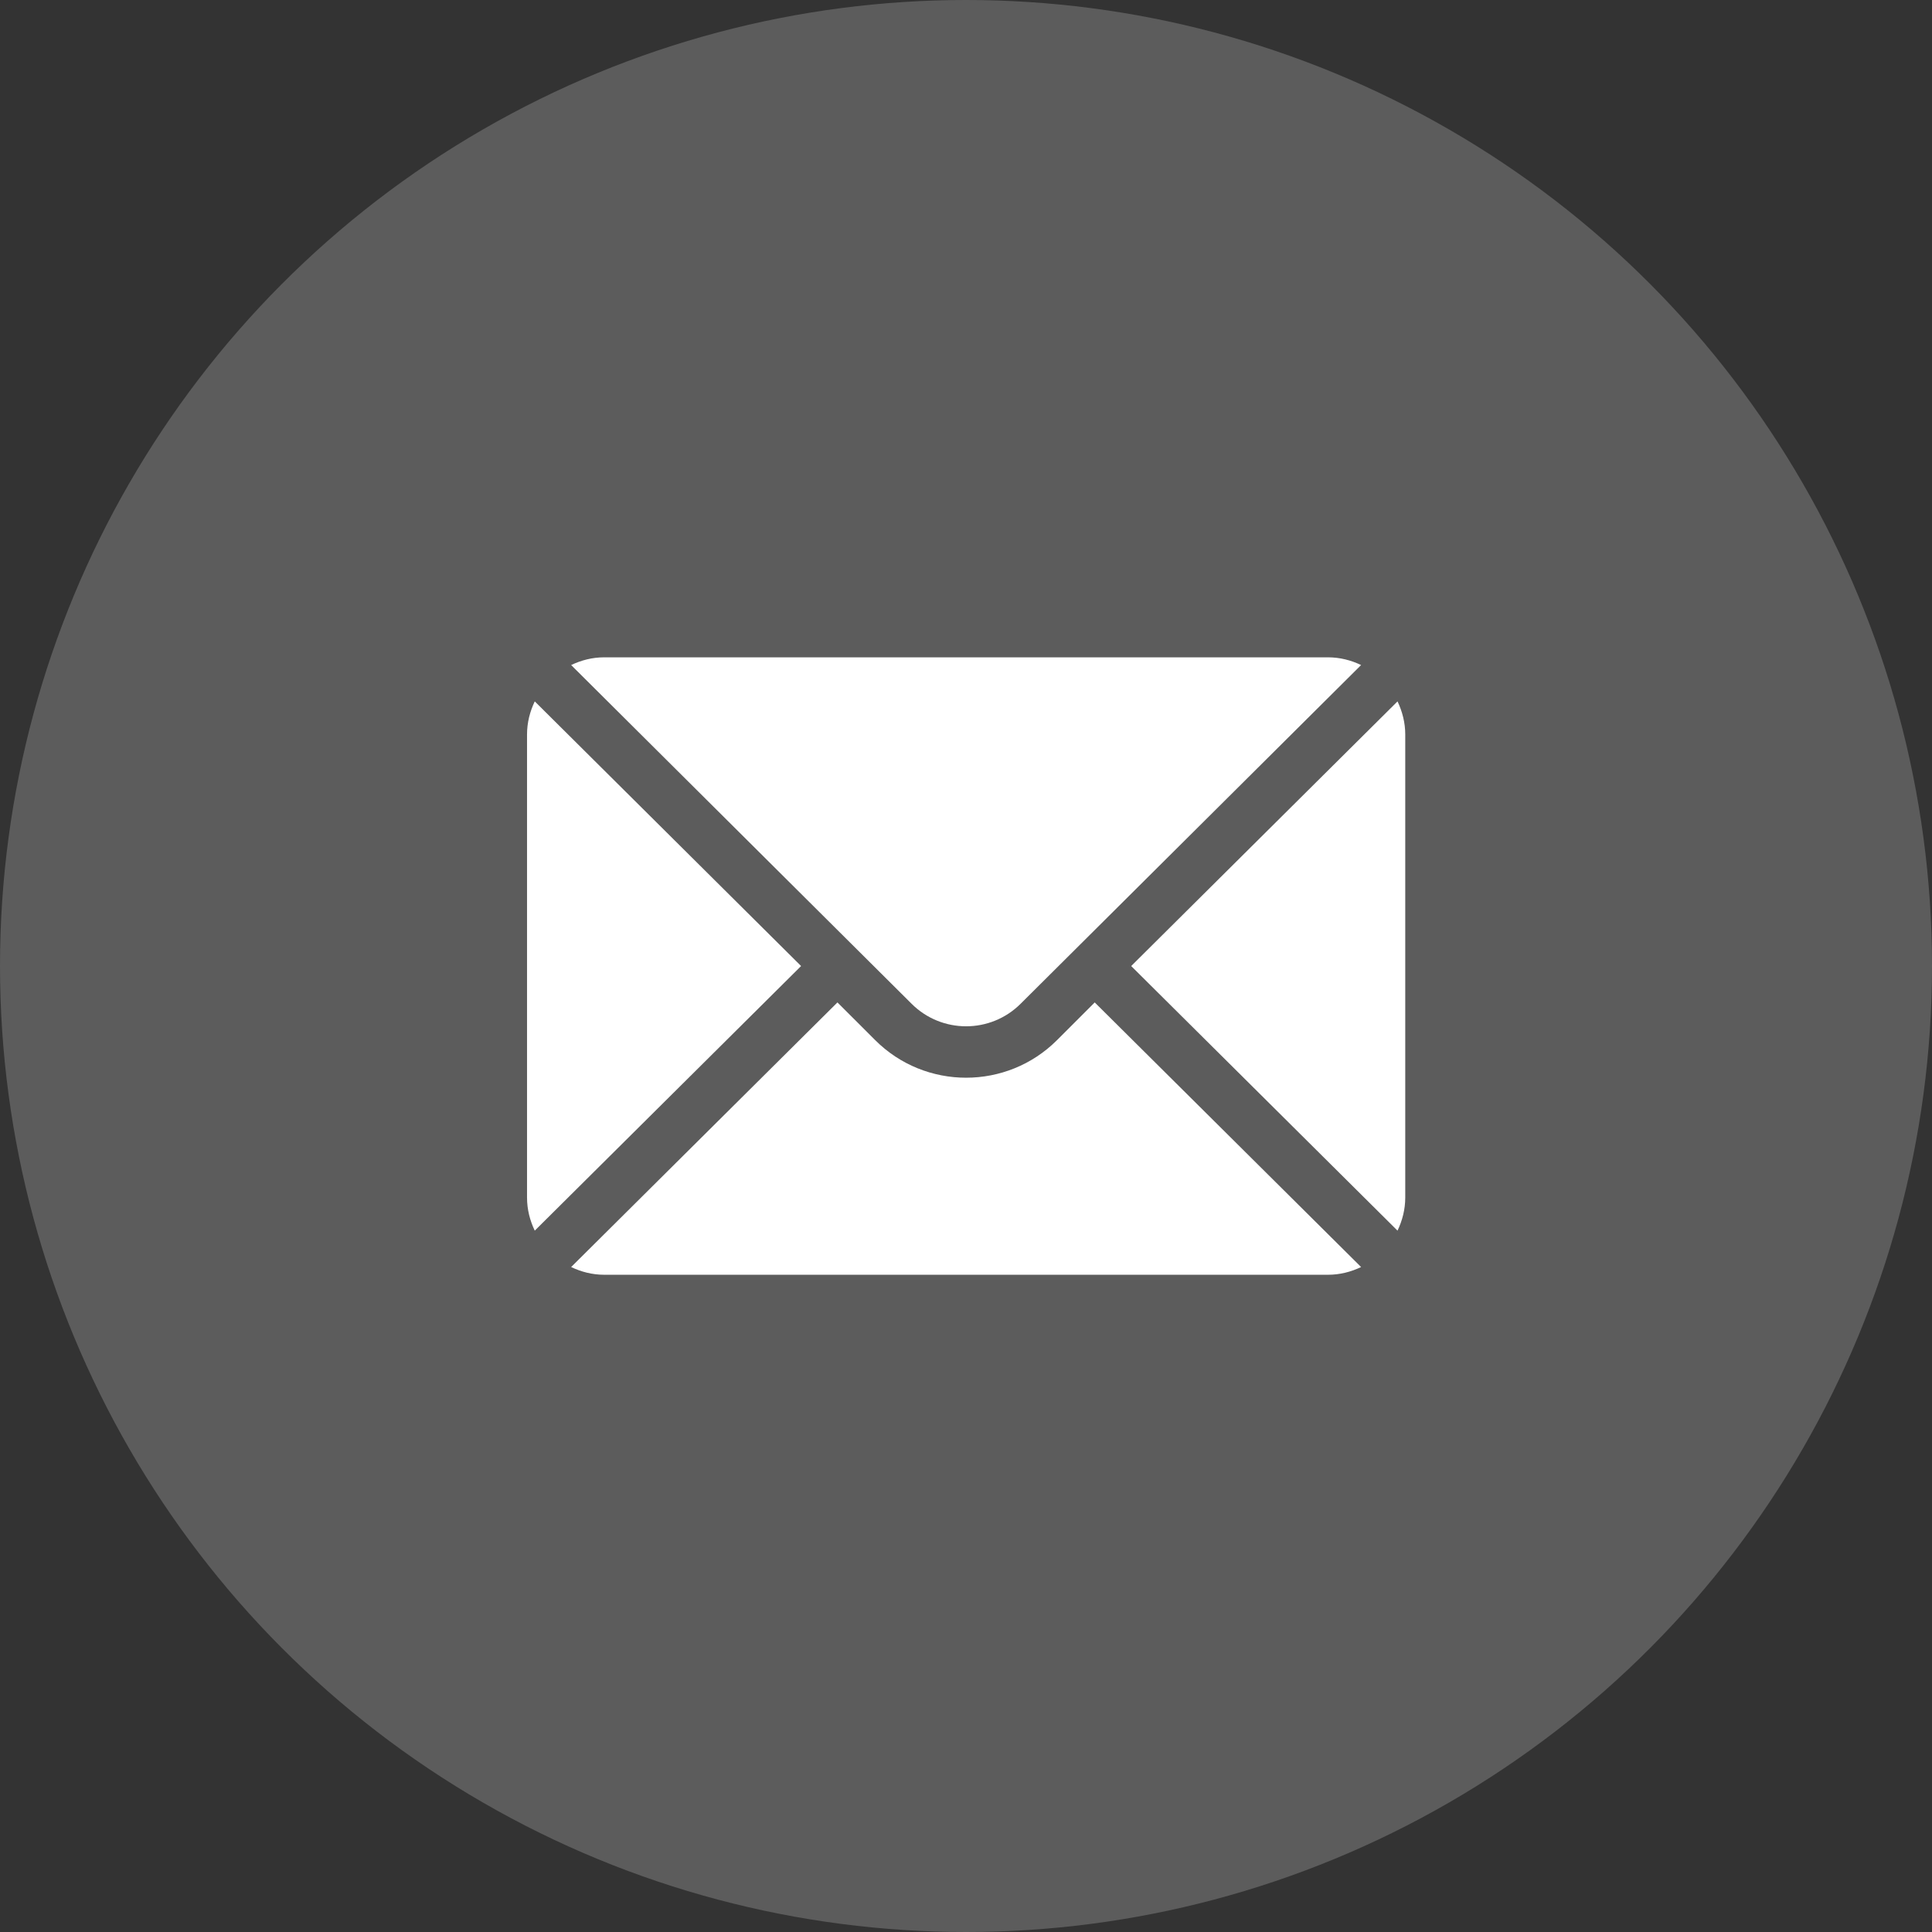 <?xml version="1.0" encoding="UTF-8"?> <svg xmlns="http://www.w3.org/2000/svg" width="48" height="48" viewBox="0 0 48 48" fill="none"><rect x="0" y="0" width="48" height="48" fill="#333333" stroke="none"/><circle cx="24" cy="24" r="24" fill="white" fill-opacity="0.2"></circle><g clip-path="url(#clip0_6258_520)"><path d="M34.721 17.426L28.104 24.001L34.721 30.575C34.84 30.325 34.913 30.049 34.913 29.753V18.248C34.913 17.953 34.84 17.676 34.721 17.426Z" fill="white"></path><path d="M32.994 16.331H15.011C14.716 16.331 14.44 16.403 14.19 16.523L22.647 24.937C23.395 25.685 24.61 25.685 25.358 24.937L33.816 16.523C33.566 16.403 33.289 16.331 32.994 16.331Z" fill="white"></path><path d="M13.286 17.426C13.166 17.676 13.094 17.953 13.094 18.248V29.753C13.094 30.049 13.166 30.325 13.286 30.575L19.903 24.001L13.286 17.426Z" fill="white"></path><path d="M27.198 24.905L26.262 25.841C25.016 27.087 22.989 27.087 21.743 25.841L20.806 24.905L14.19 31.479C14.44 31.599 14.716 31.671 15.011 31.671H32.994C33.289 31.671 33.566 31.599 33.816 31.479L27.198 24.905Z" fill="white"></path></g><defs><clipPath id="clip0_6258_520"><rect width="21.818" height="21.818" fill="white" transform="translate(13.094 13.092)"></rect></clipPath></defs></svg> 